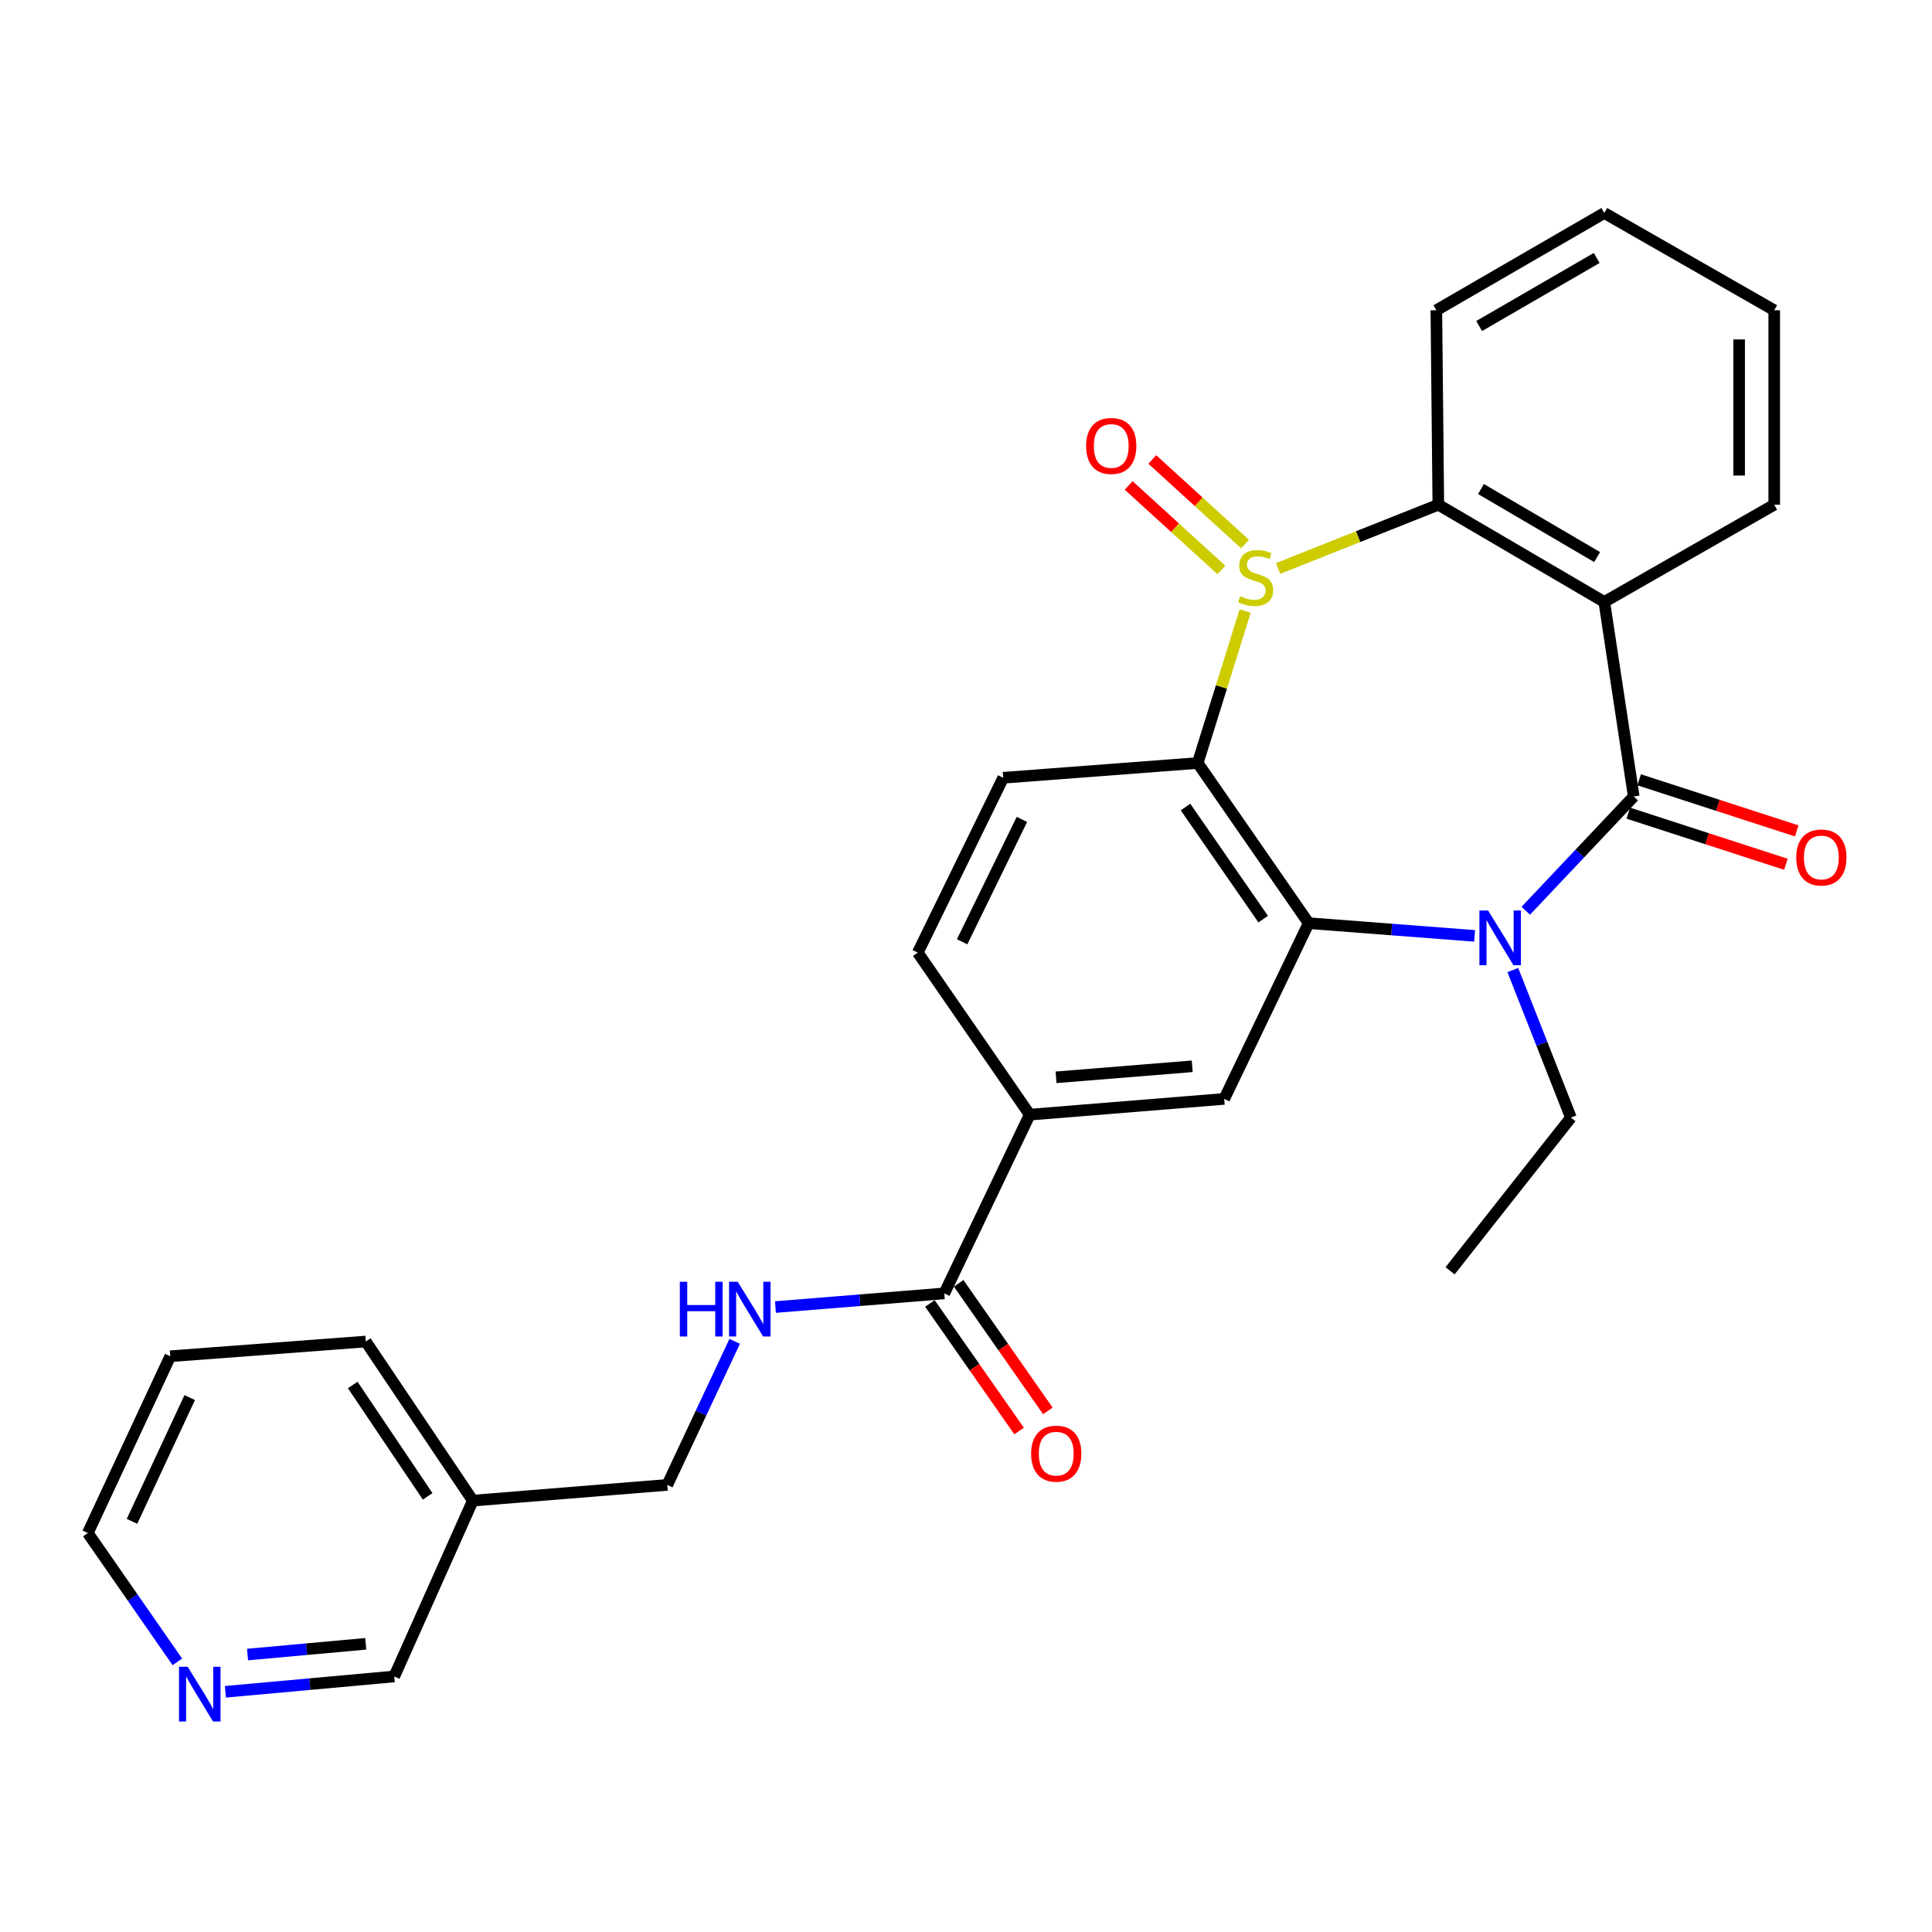 <?xml version='1.0' encoding='iso-8859-1'?>
<svg version='1.1' baseProfile='full'
              xmlns='http://www.w3.org/2000/svg'
                      xmlns:rdkit='http://www.rdkit.org/xml'
                      xmlns:xlink='http://www.w3.org/1999/xlink'
                  xml:space='preserve'
width='1000px' height='1000px' viewBox='0 0 1000 1000'>
<!-- END OF HEADER -->
<rect style='opacity:1.0;fill:#FFFFFF;stroke:none' width='1000' height='1000' x='0' y='0'> </rect>
<path class='bond-3' d='M 644.485,316.268 L 632.21,355.603' style='fill:none;fill-rule:evenodd;stroke:#CCCC00;stroke-width:6px;stroke-linecap:butt;stroke-linejoin:miter;stroke-opacity:1' />
<path class='bond-3' d='M 632.21,355.603 L 619.934,394.937' style='fill:none;fill-rule:evenodd;stroke:#000000;stroke-width:6px;stroke-linecap:butt;stroke-linejoin:miter;stroke-opacity:1' />
<path class='bond-5' d='M 661.538,294.247 L 703.007,277.746' style='fill:none;fill-rule:evenodd;stroke:#CCCC00;stroke-width:6px;stroke-linecap:butt;stroke-linejoin:miter;stroke-opacity:1' />
<path class='bond-5' d='M 703.007,277.746 L 744.475,261.244' style='fill:none;fill-rule:evenodd;stroke:#000000;stroke-width:6px;stroke-linecap:butt;stroke-linejoin:miter;stroke-opacity:1' />
<path class='bond-10' d='M 644.424,281.58 L 620.424,259.706' style='fill:none;fill-rule:evenodd;stroke:#CCCC00;stroke-width:6px;stroke-linecap:butt;stroke-linejoin:miter;stroke-opacity:1' />
<path class='bond-10' d='M 620.424,259.706 L 596.425,237.833' style='fill:none;fill-rule:evenodd;stroke:#FF0000;stroke-width:6px;stroke-linecap:butt;stroke-linejoin:miter;stroke-opacity:1' />
<path class='bond-10' d='M 632.188,295.005 L 608.189,273.131' style='fill:none;fill-rule:evenodd;stroke:#CCCC00;stroke-width:6px;stroke-linecap:butt;stroke-linejoin:miter;stroke-opacity:1' />
<path class='bond-10' d='M 608.189,273.131 L 584.189,251.257' style='fill:none;fill-rule:evenodd;stroke:#FF0000;stroke-width:6px;stroke-linecap:butt;stroke-linejoin:miter;stroke-opacity:1' />
<path class='bond-0' d='M 845.615,412.253 L 830.378,311.567' style='fill:none;fill-rule:evenodd;stroke:#000000;stroke-width:6px;stroke-linecap:butt;stroke-linejoin:miter;stroke-opacity:1' />
<path class='bond-12' d='M 842.813,420.892 L 883.594,434.121' style='fill:none;fill-rule:evenodd;stroke:#000000;stroke-width:6px;stroke-linecap:butt;stroke-linejoin:miter;stroke-opacity:1' />
<path class='bond-12' d='M 883.594,434.121 L 924.375,447.35' style='fill:none;fill-rule:evenodd;stroke:#FF0000;stroke-width:6px;stroke-linecap:butt;stroke-linejoin:miter;stroke-opacity:1' />
<path class='bond-12' d='M 848.418,403.614 L 889.198,416.844' style='fill:none;fill-rule:evenodd;stroke:#000000;stroke-width:6px;stroke-linecap:butt;stroke-linejoin:miter;stroke-opacity:1' />
<path class='bond-12' d='M 889.198,416.844 L 929.979,430.073' style='fill:none;fill-rule:evenodd;stroke:#FF0000;stroke-width:6px;stroke-linecap:butt;stroke-linejoin:miter;stroke-opacity:1' />
<path class='bond-28' d='M 845.615,412.253 L 817.678,441.826' style='fill:none;fill-rule:evenodd;stroke:#000000;stroke-width:6px;stroke-linecap:butt;stroke-linejoin:miter;stroke-opacity:1' />
<path class='bond-28' d='M 817.678,441.826 L 789.74,471.399' style='fill:none;fill-rule:evenodd;stroke:#0000FF;stroke-width:6px;stroke-linecap:butt;stroke-linejoin:miter;stroke-opacity:1' />
<path class='bond-1' d='M 763.258,484.416 L 720.309,481.12' style='fill:none;fill-rule:evenodd;stroke:#0000FF;stroke-width:6px;stroke-linecap:butt;stroke-linejoin:miter;stroke-opacity:1' />
<path class='bond-1' d='M 720.309,481.12 L 677.361,477.823' style='fill:none;fill-rule:evenodd;stroke:#000000;stroke-width:6px;stroke-linecap:butt;stroke-linejoin:miter;stroke-opacity:1' />
<path class='bond-18' d='M 783.04,502.091 L 798.072,540.28' style='fill:none;fill-rule:evenodd;stroke:#0000FF;stroke-width:6px;stroke-linecap:butt;stroke-linejoin:miter;stroke-opacity:1' />
<path class='bond-18' d='M 798.072,540.28 L 813.103,578.469' style='fill:none;fill-rule:evenodd;stroke:#000000;stroke-width:6px;stroke-linecap:butt;stroke-linejoin:miter;stroke-opacity:1' />
<path class='bond-2' d='M 677.361,477.823 L 619.934,394.937' style='fill:none;fill-rule:evenodd;stroke:#000000;stroke-width:6px;stroke-linecap:butt;stroke-linejoin:miter;stroke-opacity:1' />
<path class='bond-2' d='M 653.817,475.734 L 613.618,417.714' style='fill:none;fill-rule:evenodd;stroke:#000000;stroke-width:6px;stroke-linecap:butt;stroke-linejoin:miter;stroke-opacity:1' />
<path class='bond-6' d='M 677.361,477.823 L 633.658,568.792' style='fill:none;fill-rule:evenodd;stroke:#000000;stroke-width:6px;stroke-linecap:butt;stroke-linejoin:miter;stroke-opacity:1' />
<path class='bond-9' d='M 619.934,394.937 L 519.258,402.576' style='fill:none;fill-rule:evenodd;stroke:#000000;stroke-width:6px;stroke-linecap:butt;stroke-linejoin:miter;stroke-opacity:1' />
<path class='bond-4' d='M 830.378,311.567 L 744.475,261.244' style='fill:none;fill-rule:evenodd;stroke:#000000;stroke-width:6px;stroke-linecap:butt;stroke-linejoin:miter;stroke-opacity:1' />
<path class='bond-4' d='M 826.674,288.346 L 766.542,253.12' style='fill:none;fill-rule:evenodd;stroke:#000000;stroke-width:6px;stroke-linecap:butt;stroke-linejoin:miter;stroke-opacity:1' />
<path class='bond-19' d='M 830.378,311.567 L 918.34,261.244' style='fill:none;fill-rule:evenodd;stroke:#000000;stroke-width:6px;stroke-linecap:butt;stroke-linejoin:miter;stroke-opacity:1' />
<path class='bond-20' d='M 744.475,261.244 L 743.456,160.588' style='fill:none;fill-rule:evenodd;stroke:#000000;stroke-width:6px;stroke-linecap:butt;stroke-linejoin:miter;stroke-opacity:1' />
<path class='bond-30' d='M 633.658,568.792 L 532.982,576.945' style='fill:none;fill-rule:evenodd;stroke:#000000;stroke-width:6px;stroke-linecap:butt;stroke-linejoin:miter;stroke-opacity:1' />
<path class='bond-30' d='M 617.09,551.911 L 546.617,557.618' style='fill:none;fill-rule:evenodd;stroke:#000000;stroke-width:6px;stroke-linecap:butt;stroke-linejoin:miter;stroke-opacity:1' />
<path class='bond-7' d='M 488.764,669.458 L 532.982,576.945' style='fill:none;fill-rule:evenodd;stroke:#000000;stroke-width:6px;stroke-linecap:butt;stroke-linejoin:miter;stroke-opacity:1' />
<path class='bond-11' d='M 488.764,669.458 L 445.063,672.993' style='fill:none;fill-rule:evenodd;stroke:#000000;stroke-width:6px;stroke-linecap:butt;stroke-linejoin:miter;stroke-opacity:1' />
<path class='bond-11' d='M 445.063,672.993 L 401.363,676.528' style='fill:none;fill-rule:evenodd;stroke:#0000FF;stroke-width:6px;stroke-linecap:butt;stroke-linejoin:miter;stroke-opacity:1' />
<path class='bond-14' d='M 481.321,674.661 L 504.402,707.675' style='fill:none;fill-rule:evenodd;stroke:#000000;stroke-width:6px;stroke-linecap:butt;stroke-linejoin:miter;stroke-opacity:1' />
<path class='bond-14' d='M 504.402,707.675 L 527.483,740.689' style='fill:none;fill-rule:evenodd;stroke:#FF0000;stroke-width:6px;stroke-linecap:butt;stroke-linejoin:miter;stroke-opacity:1' />
<path class='bond-14' d='M 496.207,664.254 L 519.288,697.268' style='fill:none;fill-rule:evenodd;stroke:#000000;stroke-width:6px;stroke-linecap:butt;stroke-linejoin:miter;stroke-opacity:1' />
<path class='bond-14' d='M 519.288,697.268 L 542.369,730.282' style='fill:none;fill-rule:evenodd;stroke:#FF0000;stroke-width:6px;stroke-linecap:butt;stroke-linejoin:miter;stroke-opacity:1' />
<path class='bond-8' d='M 532.982,576.945 L 475.04,493.07' style='fill:none;fill-rule:evenodd;stroke:#000000;stroke-width:6px;stroke-linecap:butt;stroke-linejoin:miter;stroke-opacity:1' />
<path class='bond-13' d='M 519.258,402.576 L 475.04,493.07' style='fill:none;fill-rule:evenodd;stroke:#000000;stroke-width:6px;stroke-linecap:butt;stroke-linejoin:miter;stroke-opacity:1' />
<path class='bond-13' d='M 528.945,424.124 L 497.993,487.47' style='fill:none;fill-rule:evenodd;stroke:#000000;stroke-width:6px;stroke-linecap:butt;stroke-linejoin:miter;stroke-opacity:1' />
<path class='bond-17' d='M 380.272,694.273 L 362.833,731.427' style='fill:none;fill-rule:evenodd;stroke:#0000FF;stroke-width:6px;stroke-linecap:butt;stroke-linejoin:miter;stroke-opacity:1' />
<path class='bond-17' d='M 362.833,731.427 L 345.394,768.58' style='fill:none;fill-rule:evenodd;stroke:#000000;stroke-width:6px;stroke-linecap:butt;stroke-linejoin:miter;stroke-opacity:1' />
<path class='bond-15' d='M 116.663,875.669 L 160.362,871.701' style='fill:none;fill-rule:evenodd;stroke:#0000FF;stroke-width:6px;stroke-linecap:butt;stroke-linejoin:miter;stroke-opacity:1' />
<path class='bond-15' d='M 160.362,871.701 L 204.062,867.732' style='fill:none;fill-rule:evenodd;stroke:#000000;stroke-width:6px;stroke-linecap:butt;stroke-linejoin:miter;stroke-opacity:1' />
<path class='bond-15' d='M 128.13,856.39 L 158.72,853.612' style='fill:none;fill-rule:evenodd;stroke:#0000FF;stroke-width:6px;stroke-linecap:butt;stroke-linejoin:miter;stroke-opacity:1' />
<path class='bond-15' d='M 158.72,853.612 L 189.309,850.833' style='fill:none;fill-rule:evenodd;stroke:#000000;stroke-width:6px;stroke-linecap:butt;stroke-linejoin:miter;stroke-opacity:1' />
<path class='bond-31' d='M 91.792,860.176 L 68.623,826.835' style='fill:none;fill-rule:evenodd;stroke:#0000FF;stroke-width:6px;stroke-linecap:butt;stroke-linejoin:miter;stroke-opacity:1' />
<path class='bond-31' d='M 68.623,826.835 L 45.455,793.494' style='fill:none;fill-rule:evenodd;stroke:#000000;stroke-width:6px;stroke-linecap:butt;stroke-linejoin:miter;stroke-opacity:1' />
<path class='bond-16' d='M 244.728,776.723 L 345.394,768.58' style='fill:none;fill-rule:evenodd;stroke:#000000;stroke-width:6px;stroke-linecap:butt;stroke-linejoin:miter;stroke-opacity:1' />
<path class='bond-21' d='M 244.728,776.723 L 204.062,867.732' style='fill:none;fill-rule:evenodd;stroke:#000000;stroke-width:6px;stroke-linecap:butt;stroke-linejoin:miter;stroke-opacity:1' />
<path class='bond-23' d='M 244.728,776.723 L 189.329,694.372' style='fill:none;fill-rule:evenodd;stroke:#000000;stroke-width:6px;stroke-linecap:butt;stroke-linejoin:miter;stroke-opacity:1' />
<path class='bond-23' d='M 221.347,774.508 L 182.568,716.863' style='fill:none;fill-rule:evenodd;stroke:#000000;stroke-width:6px;stroke-linecap:butt;stroke-linejoin:miter;stroke-opacity:1' />
<path class='bond-24' d='M 813.103,578.469 L 750.56,657.762' style='fill:none;fill-rule:evenodd;stroke:#000000;stroke-width:6px;stroke-linecap:butt;stroke-linejoin:miter;stroke-opacity:1' />
<path class='bond-29' d='M 918.34,261.244 L 918.34,160.588' style='fill:none;fill-rule:evenodd;stroke:#000000;stroke-width:6px;stroke-linecap:butt;stroke-linejoin:miter;stroke-opacity:1' />
<path class='bond-29' d='M 900.176,246.146 L 900.176,175.687' style='fill:none;fill-rule:evenodd;stroke:#000000;stroke-width:6px;stroke-linecap:butt;stroke-linejoin:miter;stroke-opacity:1' />
<path class='bond-27' d='M 743.456,160.588 L 830.378,110.255' style='fill:none;fill-rule:evenodd;stroke:#000000;stroke-width:6px;stroke-linecap:butt;stroke-linejoin:miter;stroke-opacity:1' />
<path class='bond-27' d='M 765.596,168.757 L 826.442,133.524' style='fill:none;fill-rule:evenodd;stroke:#000000;stroke-width:6px;stroke-linecap:butt;stroke-linejoin:miter;stroke-opacity:1' />
<path class='bond-22' d='M 45.455,793.494 L 88.139,701.99' style='fill:none;fill-rule:evenodd;stroke:#000000;stroke-width:6px;stroke-linecap:butt;stroke-linejoin:miter;stroke-opacity:1' />
<path class='bond-22' d='M 68.318,787.447 L 98.197,723.394' style='fill:none;fill-rule:evenodd;stroke:#000000;stroke-width:6px;stroke-linecap:butt;stroke-linejoin:miter;stroke-opacity:1' />
<path class='bond-26' d='M 189.329,694.372 L 88.139,701.99' style='fill:none;fill-rule:evenodd;stroke:#000000;stroke-width:6px;stroke-linecap:butt;stroke-linejoin:miter;stroke-opacity:1' />
<path class='bond-25' d='M 918.34,160.588 L 830.378,110.255' style='fill:none;fill-rule:evenodd;stroke:#000000;stroke-width:6px;stroke-linecap:butt;stroke-linejoin:miter;stroke-opacity:1' />
<path  class='atom-0' d='M 641.914 308.593
Q 642.234 308.713, 643.554 309.273
Q 644.874 309.833, 646.314 310.193
Q 647.794 310.513, 649.234 310.513
Q 651.914 310.513, 653.474 309.233
Q 655.034 307.913, 655.034 305.633
Q 655.034 304.073, 654.234 303.113
Q 653.474 302.153, 652.274 301.633
Q 651.074 301.113, 649.074 300.513
Q 646.554 299.753, 645.034 299.033
Q 643.554 298.313, 642.474 296.793
Q 641.434 295.273, 641.434 292.713
Q 641.434 289.153, 643.834 286.953
Q 646.274 284.753, 651.074 284.753
Q 654.354 284.753, 658.074 286.313
L 657.154 289.393
Q 653.754 287.993, 651.194 287.993
Q 648.434 287.993, 646.914 289.153
Q 645.394 290.273, 645.434 292.233
Q 645.434 293.753, 646.194 294.673
Q 646.994 295.593, 648.114 296.113
Q 649.274 296.633, 651.194 297.233
Q 653.754 298.033, 655.274 298.833
Q 656.794 299.633, 657.874 301.273
Q 658.994 302.873, 658.994 305.633
Q 658.994 309.553, 656.354 311.673
Q 653.754 313.753, 649.394 313.753
Q 646.874 313.753, 644.954 313.193
Q 643.074 312.673, 640.834 311.753
L 641.914 308.593
' fill='#CCCC00'/>
<path  class='atom-2' d='M 770.223 471.272
L 779.503 486.272
Q 780.423 487.752, 781.903 490.432
Q 783.383 493.112, 783.463 493.272
L 783.463 471.272
L 787.223 471.272
L 787.223 499.592
L 783.343 499.592
L 773.383 483.192
Q 772.223 481.272, 770.983 479.072
Q 769.783 476.872, 769.423 476.192
L 769.423 499.592
L 765.743 499.592
L 765.743 471.272
L 770.223 471.272
' fill='#0000FF'/>
<path  class='atom-11' d='M 562.172 230.83
Q 562.172 224.03, 565.532 220.23
Q 568.892 216.43, 575.172 216.43
Q 581.452 216.43, 584.812 220.23
Q 588.172 224.03, 588.172 230.83
Q 588.172 237.71, 584.772 241.63
Q 581.372 245.51, 575.172 245.51
Q 568.932 245.51, 565.532 241.63
Q 562.172 237.75, 562.172 230.83
M 575.172 242.31
Q 579.492 242.31, 581.812 239.43
Q 584.172 236.51, 584.172 230.83
Q 584.172 225.27, 581.812 222.47
Q 579.492 219.63, 575.172 219.63
Q 570.852 219.63, 568.492 222.43
Q 566.172 225.23, 566.172 230.83
Q 566.172 236.55, 568.492 239.43
Q 570.852 242.31, 575.172 242.31
' fill='#FF0000'/>
<path  class='atom-12' d='M 351.878 663.441
L 355.718 663.441
L 355.718 675.481
L 370.198 675.481
L 370.198 663.441
L 374.038 663.441
L 374.038 691.761
L 370.198 691.761
L 370.198 678.681
L 355.718 678.681
L 355.718 691.761
L 351.878 691.761
L 351.878 663.441
' fill='#0000FF'/>
<path  class='atom-12' d='M 381.838 663.441
L 391.118 678.441
Q 392.038 679.921, 393.518 682.601
Q 394.998 685.281, 395.078 685.441
L 395.078 663.441
L 398.838 663.441
L 398.838 691.761
L 394.958 691.761
L 384.998 675.361
Q 383.838 673.441, 382.598 671.241
Q 381.398 669.041, 381.038 668.361
L 381.038 691.761
L 377.358 691.761
L 377.358 663.441
L 381.838 663.441
' fill='#0000FF'/>
<path  class='atom-13' d='M 929.729 443.836
Q 929.729 437.036, 933.089 433.236
Q 936.449 429.436, 942.729 429.436
Q 949.009 429.436, 952.369 433.236
Q 955.729 437.036, 955.729 443.836
Q 955.729 450.716, 952.329 454.636
Q 948.929 458.516, 942.729 458.516
Q 936.489 458.516, 933.089 454.636
Q 929.729 450.756, 929.729 443.836
M 942.729 455.316
Q 947.049 455.316, 949.369 452.436
Q 951.729 449.516, 951.729 443.836
Q 951.729 438.276, 949.369 435.476
Q 947.049 432.636, 942.729 432.636
Q 938.409 432.636, 936.049 435.436
Q 933.729 438.236, 933.729 443.836
Q 933.729 449.556, 936.049 452.436
Q 938.409 455.316, 942.729 455.316
' fill='#FF0000'/>
<path  class='atom-15' d='M 533.705 752.413
Q 533.705 745.613, 537.065 741.813
Q 540.425 738.013, 546.705 738.013
Q 552.985 738.013, 556.345 741.813
Q 559.705 745.613, 559.705 752.413
Q 559.705 759.293, 556.305 763.213
Q 552.905 767.093, 546.705 767.093
Q 540.465 767.093, 537.065 763.213
Q 533.705 759.333, 533.705 752.413
M 546.705 763.893
Q 551.025 763.893, 553.345 761.013
Q 555.705 758.093, 555.705 752.413
Q 555.705 746.853, 553.345 744.053
Q 551.025 741.213, 546.705 741.213
Q 542.385 741.213, 540.025 744.013
Q 537.705 746.813, 537.705 752.413
Q 537.705 758.133, 540.025 761.013
Q 542.385 763.893, 546.705 763.893
' fill='#FF0000'/>
<path  class='atom-16' d='M 97.136 862.714
L 106.416 877.714
Q 107.336 879.194, 108.816 881.874
Q 110.296 884.554, 110.376 884.714
L 110.376 862.714
L 114.136 862.714
L 114.136 891.034
L 110.256 891.034
L 100.296 874.634
Q 99.136 872.714, 97.896 870.514
Q 96.696 868.314, 96.336 867.634
L 96.336 891.034
L 92.656 891.034
L 92.656 862.714
L 97.136 862.714
' fill='#0000FF'/>
</svg>
